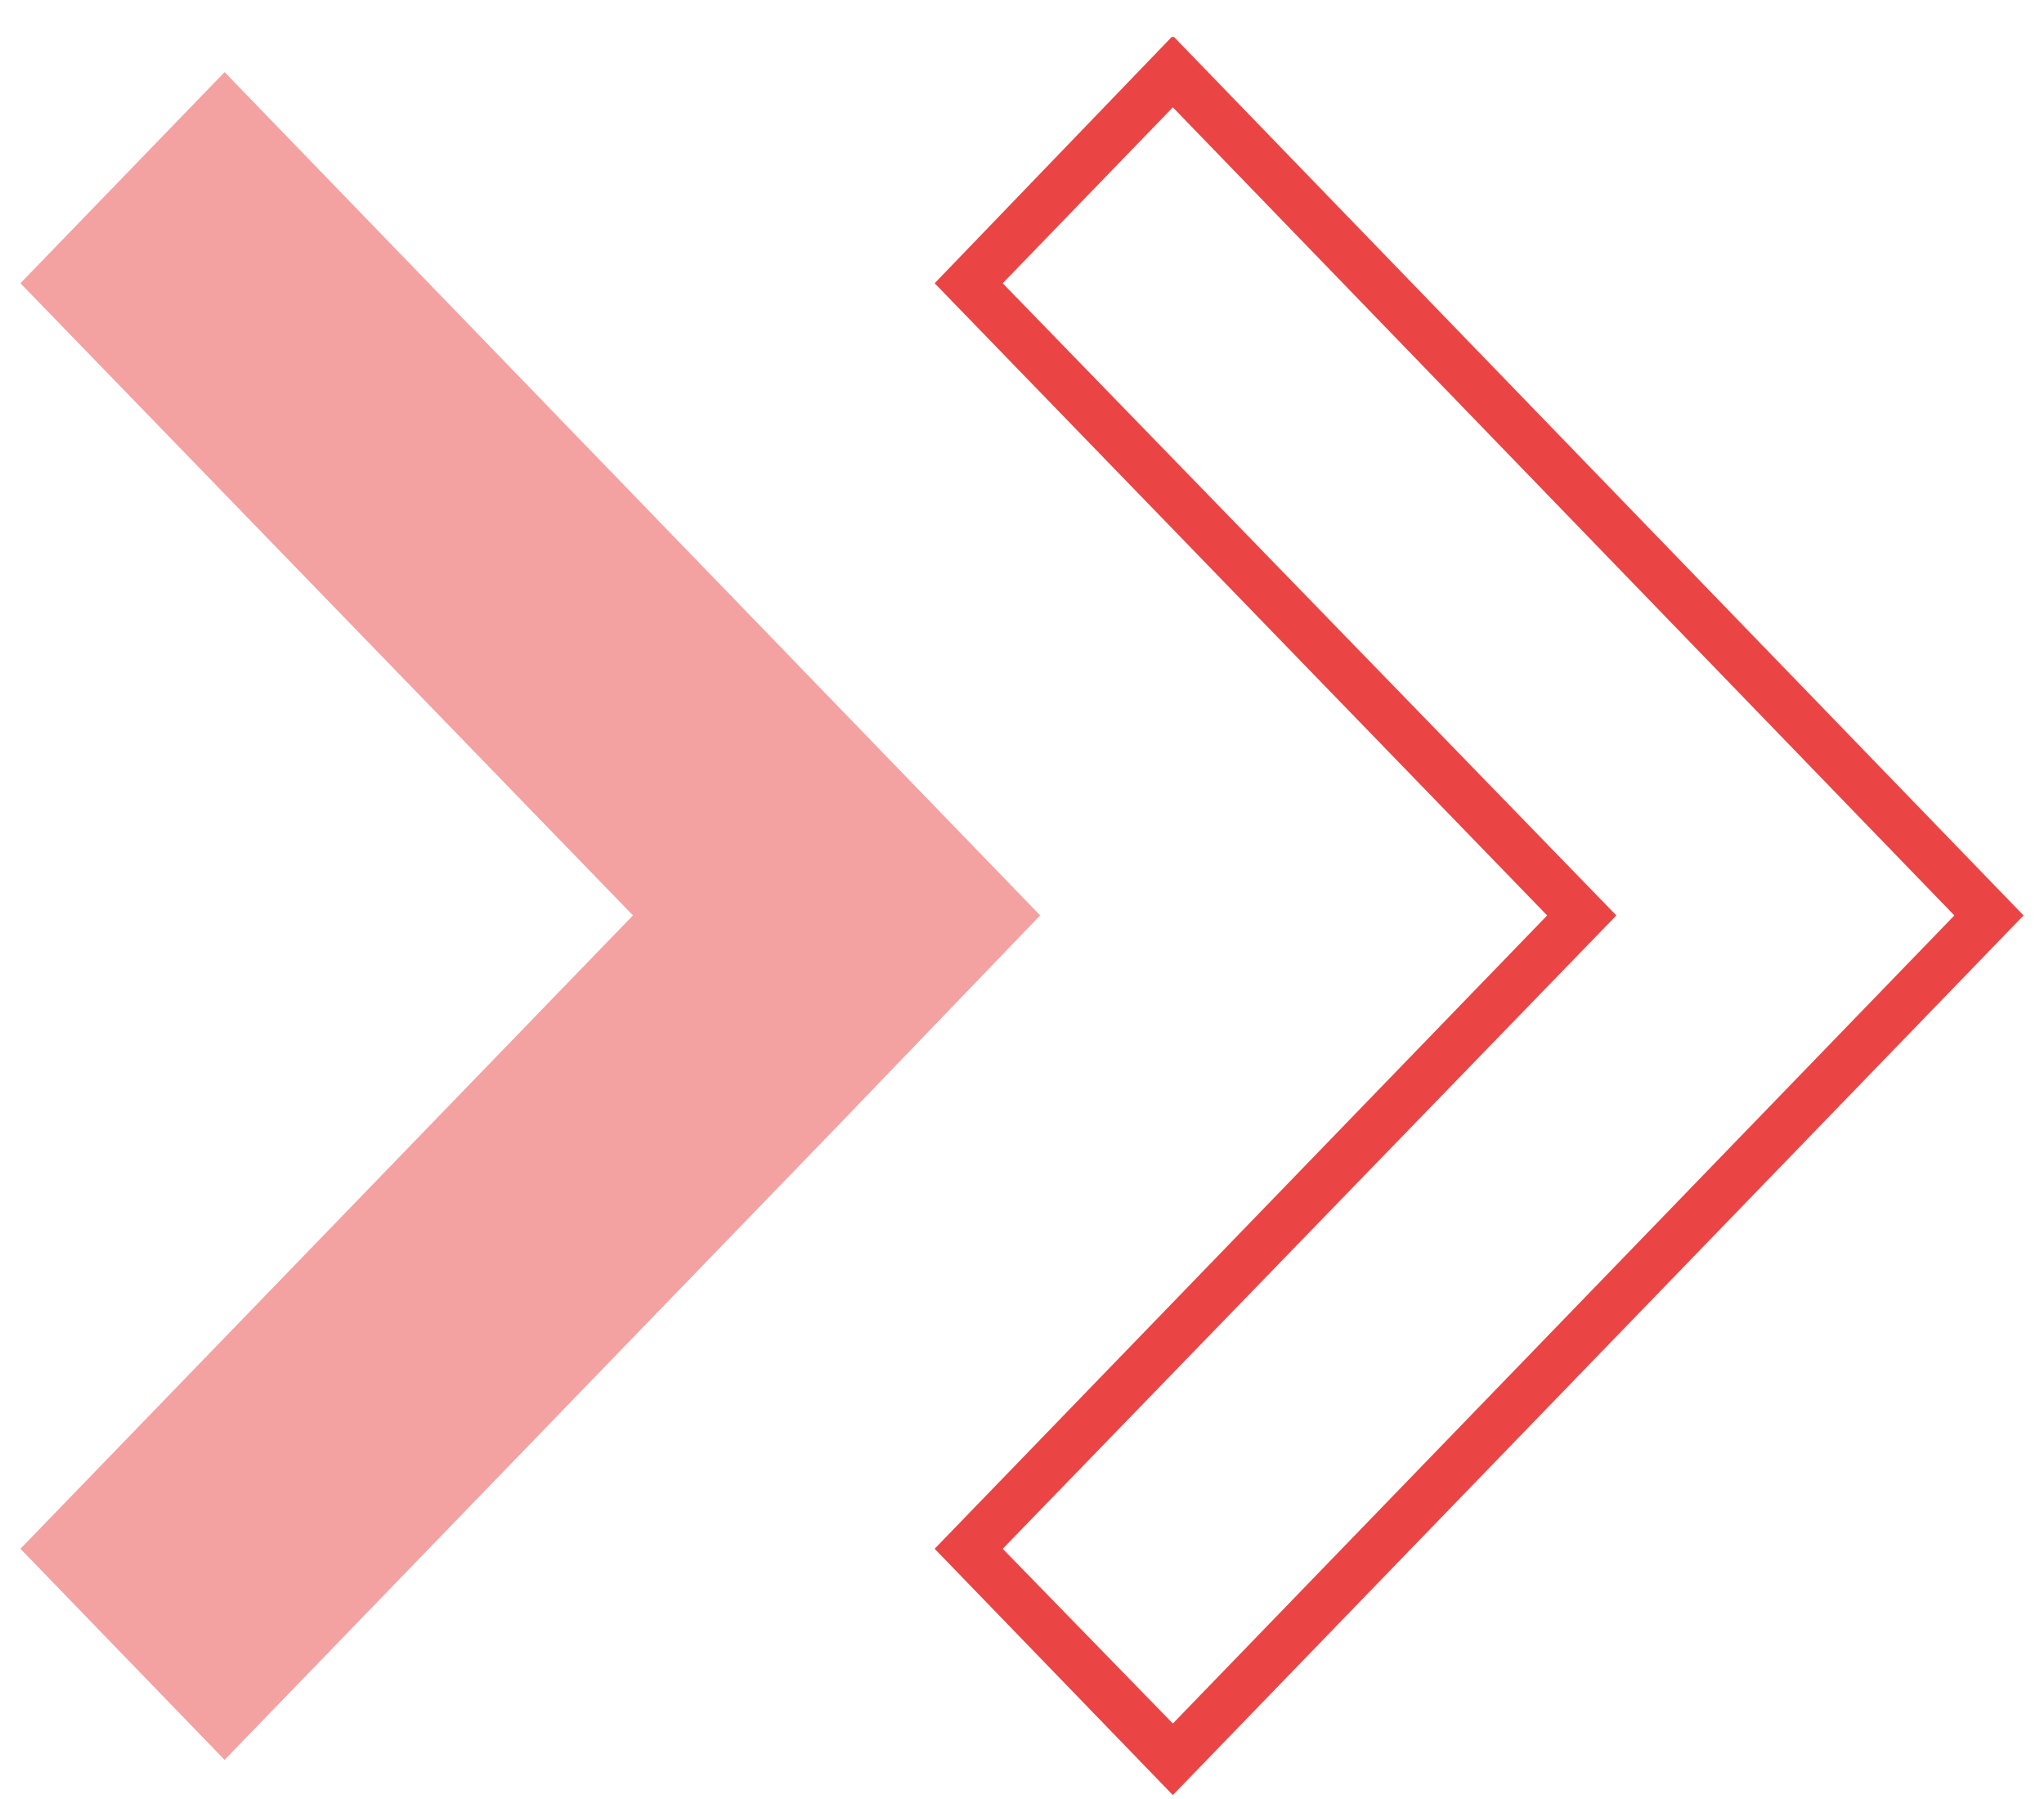 <svg width="50" height="44" viewBox="0 0 50 44" fill="none" xmlns="http://www.w3.org/2000/svg">
<g clip-path="url(#clip0)">
<path d="M28.69 0.875L49.5 22.39L28.69 43.904L22.863 37.88L37.846 22.39L22.863 6.928L28.69 0.875ZM47.807 22.39L28.69 2.625L24.528 6.928L39.539 22.39L24.528 37.88L28.69 42.154L47.807 22.39Z" fill="#EA4544"/>
<path opacity="0.5" d="M5.494 1.764L0.5 6.928L15.483 22.389L0.5 37.88L5.494 43.043L20.477 27.553L25.444 22.389L5.494 1.764Z" fill="#EA4544"/>
</g>
<defs>
<clipPath id="clip0">
<rect width="49" height="43" fill="white" transform="translate(49.5 43.904) rotate(-180)"/>
</clipPath>
</defs>
</svg>
